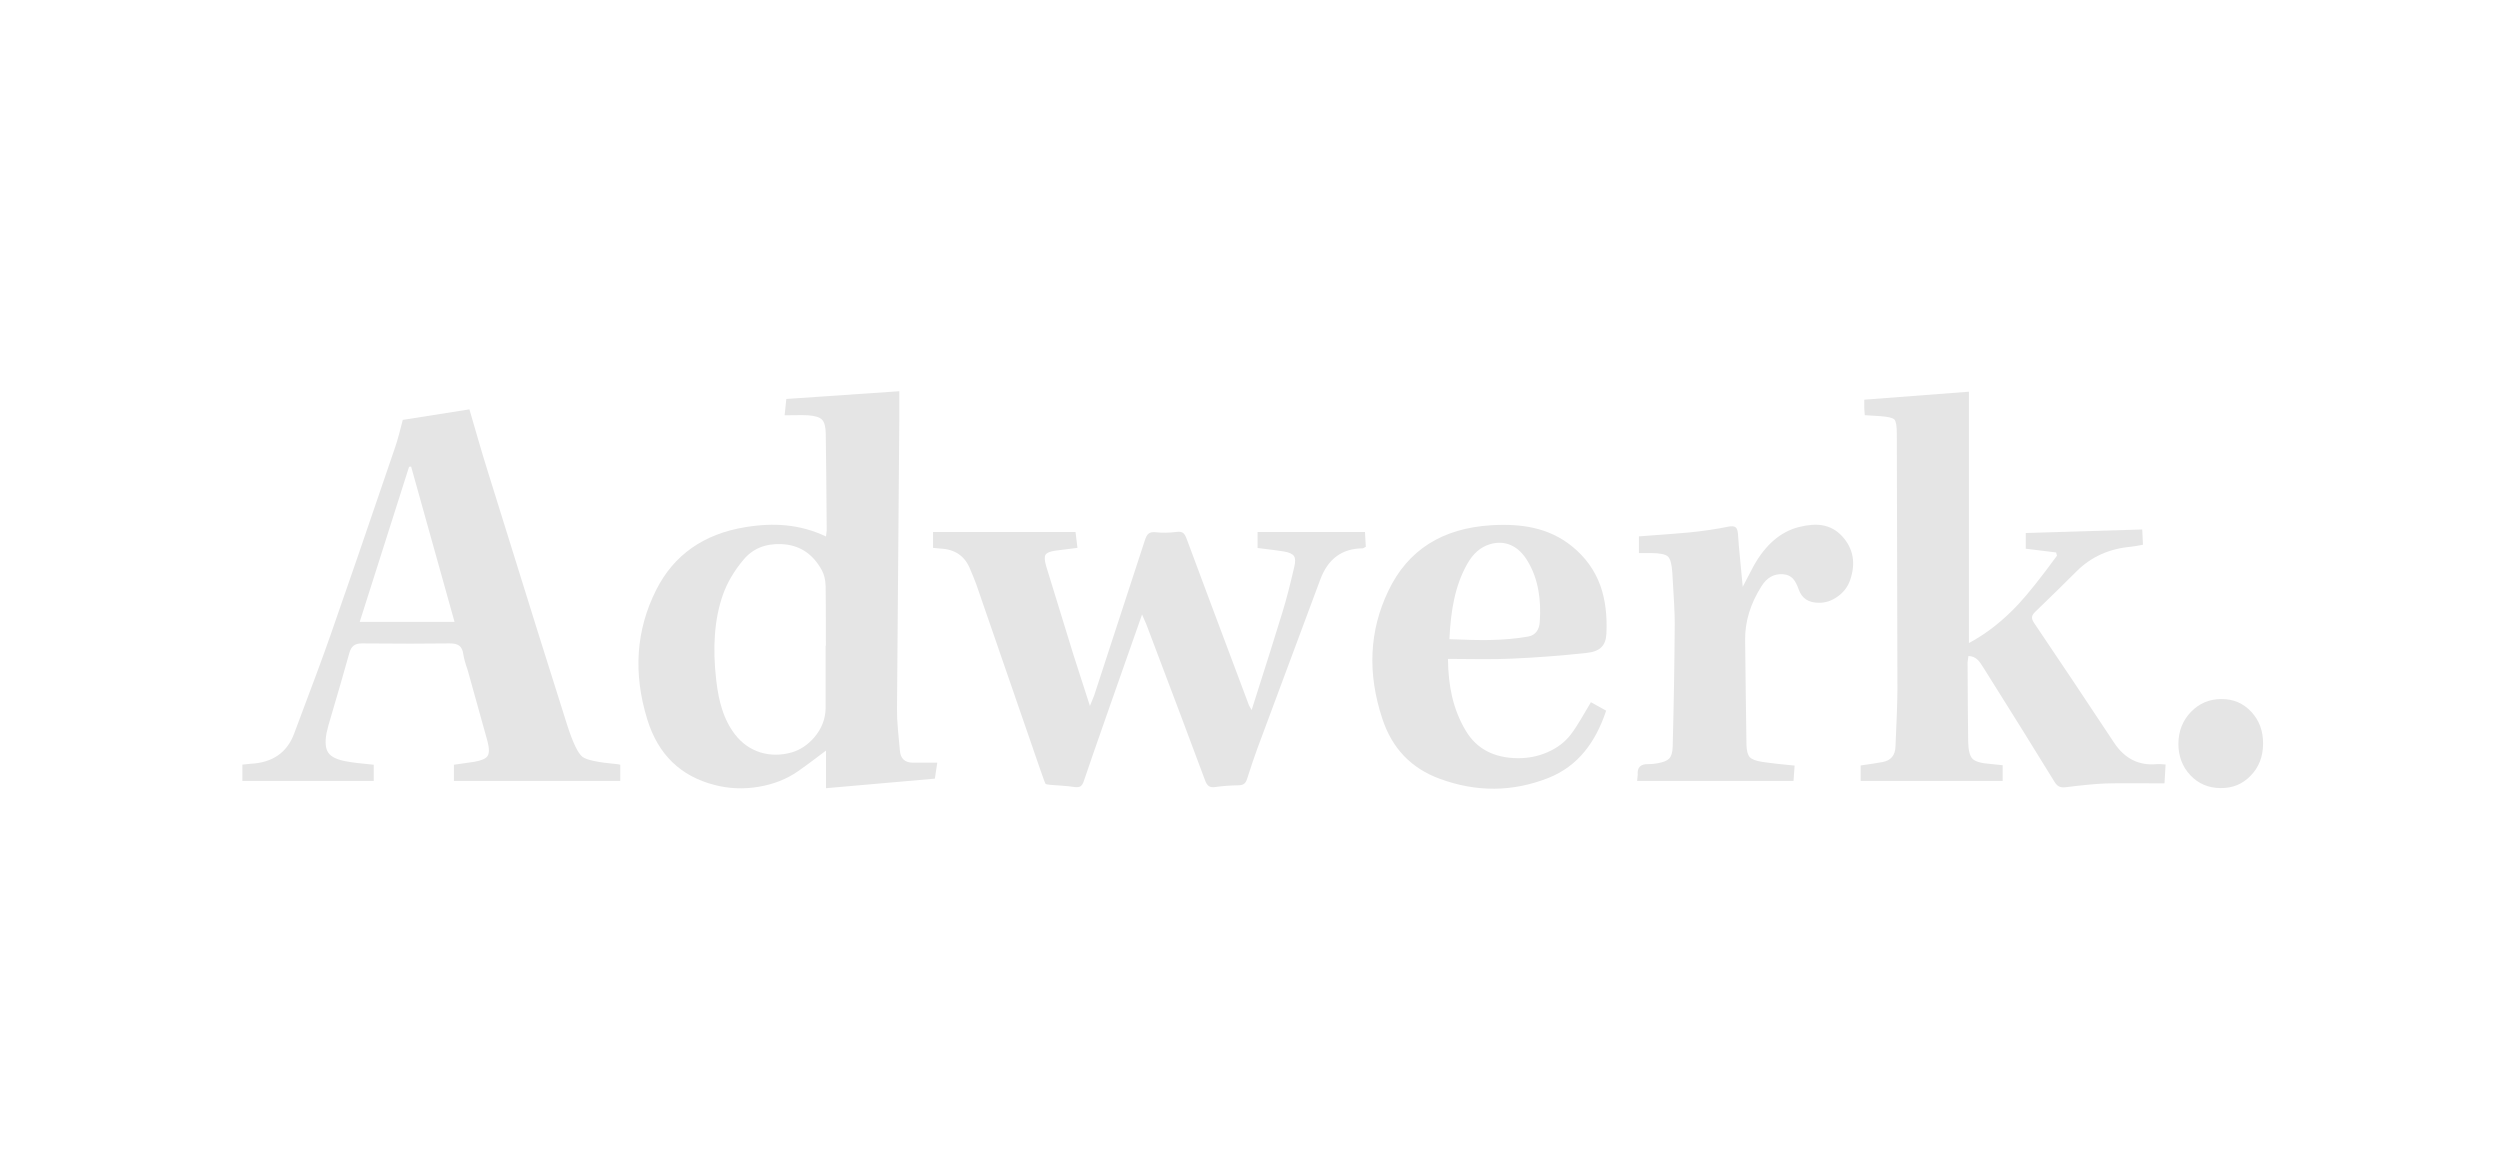 
<svg xmlns="http://www.w3.org/2000/svg" version="1.1" xmlns:xlink="http://www.w3.org/1999/xlink" preserveAspectRatio="none" x="0px" y="0px" width="340px" height="160px" viewBox="0 0 340 160">
<defs>
<g id="Layer0_0_MEMBER_0_FILL">
<path fill="#E5E5E5" stroke="none" d="
M 579.3 359.45
L 578.6 366.2
Q 578.8 366.2 583.55 366.15 586.4 366.1 588.25 366.2 592.6 366.5 594.05 368 595.55 369.55 595.6 373.8 595.8 387.15 596 413.75 596 414.1 595.7 416.3 587.8 412.55 579.1 411.7 571.35 410.95 562.3 412.45 536.5 416.7 525.55 438.3 512.95 463.25 521.85 492 528.55 513.6 549.6 519 558.55 521.35 567.95 519.75 577.15 518.2 584.2 513.3 587.95 510.7 595.7 504.8
L 595.7 520.35 640.7 516.4 641.7 509.8 631.6 509.8
Q 626.65 509.75 626.25 504.85 625.7 499.1 625.45 496.25 625 491.2 625.05 487.7 625.2 461.25 626 368.6
L 626 356.25 579.3 359.45
M 577.25 419.45
Q 588.25 419.9 593.9 430.1 595.45 432.85 595.55 436.85 595.65 440.95 595.65 461.45
L 595.55 461.45 595.55 487.2
Q 595.45 494 590.8 499.4 586.8 504 581.55 505.55 574.8 507.45 568.55 505.55 562.3 503.55 558.1 498.15 554.6 493.6 552.7 487.55 551.15 482.75 550.35 475.9 547.9 455.2 553.05 440.5 555.75 432.85 561.6 425.9 567.3 419.05 577.25 419.45 Z"/>
</g>

<g id="Layer0_0_MEMBER_1_FILL">
<path fill="#E5E5E5" stroke="none" d="
M 1024.9 359.75
L 1024.9 363.35
Q 1024.9 364.05 1025.1 366.15 1029.75 366.45 1031.45 366.55 1036.35 366.9 1037.35 367.95 1038.35 369 1038.35 373.85 1038.6 462 1038.6 479.6 1038.55 487.4 1037.8 503.1 1037.65 508.6 1032.4 509.55 1029.8 510.05 1023.4 510.95
L 1023.4 517.35 1082.1 517.35 1082.1 510.85 1076.75 510.3
Q 1071.35 509.9 1069.65 508.2 1067.95 506.45 1067.85 501.2 1067.7 490.3 1067.6 468.3 1067.6 467.9 1067.95 465.7 1070.25 465.75 1071.85 467.35 1072.65 468.1 1074.2 470.6 1091.5 498.1 1103.4 517.5 1104.3 519.05 1105.35 519.6 1106.45 520.15 1108.15 519.95 1118.35 518.65 1124.5 518.4 1129.45 518.25 1136.65 518.3 1140.75 518.3 1149 518.35
L 1149.45 510.55
Q 1146.95 510.3 1145.85 510.4 1134.75 511.45 1128.2 501.6 1111.35 476.1 1095 451.9 1094.1 450.55 1094.25 449.5 1094.4 448.55 1095.55 447.45 1105.6 437.75 1112.65 430.7 1121.55 421.8 1134.95 420.55 1135.95 420.45 1137.45 420.2 1138.35 420.05 1140.1 419.7
L 1139.8 413.4 1091.65 414.85 1091.65 421.35 1104.2 422.9 1104.55 424.25
Q 1094.6 437.85 1088.6 444.3 1078.9 454.65 1068.15 460.35
L 1068.15 356.45 1024.9 359.75 Z"/>
</g>

<g id="Layer0_0_MEMBER_2_FILL">
<path fill="#E5E5E5" stroke="none" d="
M 817.6 421.2
Q 817.75 421.2 818.85 420.55
L 818.5 414.45 774.1 414.45 774.1 421.05
Q 782.75 422.1 785 422.5 788.25 423.05 789.15 424.4 790.05 425.75 789.25 428.95 786.65 440.3 784.35 447.7 780.85 459.25 771.65 488.05
L 770.55 486.1
Q 751.05 434.2 744.8 417.3 744.15 415.5 743.4 414.9 742.45 414.15 740.65 414.4 736.05 415 732.1 414.55 730.05 414.3 729 415.15 728.15 415.85 727.5 417.9 722.6 433.1 706.55 482.05 706.5 482.25 704.8 486.35 698.25 466 698.1 465.55 692.35 447.05 686.7 428.5 685.7 425.1 686.45 423.85 687.25 422.6 690.55 422.15
L 699.65 421 698.85 414.45 639.95 414.45 639.95 421
Q 641.1 421.1 643 421.3 652.15 421.7 655.35 429.95 655.65 430.75 656.65 433.05 657.45 434.95 657.85 436.15
L 684.15 512.3
Q 686.25 518.4 686.5 518.6 686.9 518.95 693.05 519.3 696.1 519.5 698.3 519.85 699.95 520.1 700.85 519.6 701.75 519.05 702.3 517.35 704.55 510.6 713.3 485.65
L 726.35 448.55 728.1 452.55
Q 744.4 495.55 752.4 517.1 753.05 518.9 754 519.5 754.95 520.15 756.75 519.85 760.95 519.25 766.05 519.15 767.65 519.15 768.5 518.55 769.35 517.9 769.8 516.4 772.2 508.85 774.1 503.7 797.3 441.45 800 434.15 804.75 421.25 817.6 421.2 Z"/>
</g>

<g id="Layer0_0_MEMBER_3_FILL">
<path fill="#E5E5E5" stroke="none" d="
M 420.75 368.1
Q 420.25 369.95 419.3 373.7 418.4 377.1 417.6 379.4 399.9 431.4 390.8 457.3 386.85 468.65 375.8 497.9 371.4 509.55 357.9 510.25 355.7 510.5 354.45 510.6
L 354.45 517.35 408.75 517.35 408.75 510.65
Q 401 509.95 397.35 509.25 391.7 508.25 389.95 505.65 388.2 503.1 389.25 497.5 389.5 496.25 390.05 494.25 395.9 474.45 398.65 464.5 399.25 462.35 400.4 461.45 401.6 460.5 403.8 460.5 425.6 460.7 440.1 460.5 442.75 460.45 444.1 461.45 445.5 462.55 445.8 465.1 446.1 467.3 447.6 471.6 454.3 495.5 455.8 501.05 456.9 505.35 455.8 507.05 454.7 508.7 450.25 509.45
L 441.9 510.65 441.9 517.35 510.65 517.35 510.65 510.65
Q 509.65 510.4 509.3 510.4 497.6 509.35 495.05 507.4 492.25 505.25 488.7 494.2 480.3 467.9 455.5 388.15 453.95 383.2 451.8 375.8 449.45 367.65 448.3 363.75
L 420.75 368.1
M 423.35 387.5
L 424.2 387.4 442.15 451.6 402.95 451.6 423.35 387.5 Z"/>
</g>

<g id="Layer0_0_MEMBER_4_FILL">
<path fill="#E5E5E5" stroke="none" d="
M 915.8 436.6
Q 912.3 426.95 903.95 420.25 897.1 414.75 888.15 412.75 880.7 411.05 870.75 411.65 840.25 413.5 828.2 438.7 816.3 463.4 825.7 491.7 831.75 510 849.4 516.45 872.15 524.85 894.35 516.1 903.35 512.5 909.4 505.05 914.8 498.45 918.2 488.3
L 911.9 484.8
Q 911.9 484.85 907.8 491.75 905.4 495.8 903.5 498.25 899.9 502.9 893.9 505.5 888.15 508 881.65 507.95 866.9 507.8 860.2 496.65 856.3 490.15 854.5 482.45 852.9 475.55 852.8 466.9 857.35 466.9 866.15 467 873.85 467.05 879.05 466.8 894.2 466.15 909.95 464.45 914.15 464.05 916.15 462.15 918.1 460.3 918.3 456.55 918.85 445.15 915.8 436.6
M 855.3 442.6
Q 857.05 434.2 860.8 427.6 864.4 421.2 870.15 419.5 874.8 418.1 878.85 419.9 882.9 421.7 885.75 426.5 889.05 432 890.2 438.7 891.25 444.5 890.75 451.7 890.6 454 889.45 455.6 888.15 457.3 886 457.65 878.8 458.95 869.85 459.1 863.9 459.2 853.4 458.75 853.85 449.2 855.3 442.6 Z"/>
</g>

<g id="Layer0_0_MEMBER_5_FILL">
<path fill="#E5E5E5" stroke="none" d="
M 971.7 412.5
Q 970.85 411.8 968.6 412.25 961.35 413.75 952.35 414.65 948.25 415.05 931.75 416.25
L 931.75 423.15 936.85 423.15
Q 942.2 423.2 943.7 424.55 945.2 425.9 945.55 431.25 946.55 446.7 946.55 452.1 946.4 476.5 945.7 503.2 945.6 506.7 944.25 508.1 942.95 509.45 939.4 510.05 937.65 510.4 935.65 510.4 930.85 510.25 931.25 514.75 931.25 515 931 517.35
L 995.65 517.35 996.1 511
Q 991.4 510.5 989.15 510.3 985.2 509.85 982.6 509.45 978.8 508.85 977.55 507.5 976.3 506.1 976.2 502.4 976.05 494.65 975.9 480.75 975.75 465.5 975.65 459.1 975.5 447.8 982.35 436.95 985.7 431.5 991.25 431.9 993.95 432.05 995.6 433.95 996.8 435.35 997.8 438.2 999.7 443.7 1006.15 443.7 1010.25 443.75 1013.85 441.15 1017.55 438.55 1019 434.45 1022.7 423.9 1015.85 416.3 1012.35 412.45 1007.45 411.65 1003.4 411 997.85 412.4 986.5 415.3 979.15 428.5 979.1 428.55 974.65 437.1 973.95 429.6 973.6 426 972.95 419.65 972.7 415.4 972.55 413.15 971.7 412.5 Z"/>
</g>

<g id="Layer0_0_MEMBER_6_FILL">
<path fill="#E5E5E5" stroke="none" d="
M 1172.5 483.5
Q 1165.1 483.5 1159.95 488.8 1154.85 494.1 1154.75 501.8 1154.7 509.65 1159.65 514.95 1164.65 520.25 1172.15 520.3 1179.65 520.4 1184.65 515.15 1189.7 509.95 1189.75 502.05 1189.85 494.1 1184.9 488.8 1179.95 483.45 1172.5 483.5 Z"/>
</g>
</defs>

<g transform="matrix( 0.329, 0, 0, 0.329, -83.65,-64) ">
<use xlink:href="#Layer0_0_MEMBER_0_FILL"/>
</g>

<g transform="matrix( 0.329, 0, 0, 0.329, -83.65,-64) ">
<use xlink:href="#Layer0_0_MEMBER_1_FILL"/>
</g>

<g transform="matrix( 0.329, 0, 0, 0.329, -83.65,-64) ">
<use xlink:href="#Layer0_0_MEMBER_2_FILL"/>
</g>

<g transform="matrix( 0.329, 0, 0, 0.329, -83.65,-64) ">
<use xlink:href="#Layer0_0_MEMBER_3_FILL"/>
</g>

<g transform="matrix( 0.329, 0, 0, 0.329, -83.65,-64) ">
<use xlink:href="#Layer0_0_MEMBER_4_FILL"/>
</g>

<g transform="matrix( 0.329, 0, 0, 0.329, -83.65,-64) ">
<use xlink:href="#Layer0_0_MEMBER_5_FILL"/>
</g>

<g transform="matrix( 0.329, 0, 0, 0.329, -83.65,-64) ">
<use xlink:href="#Layer0_0_MEMBER_6_FILL"/>
</g>
</svg>
